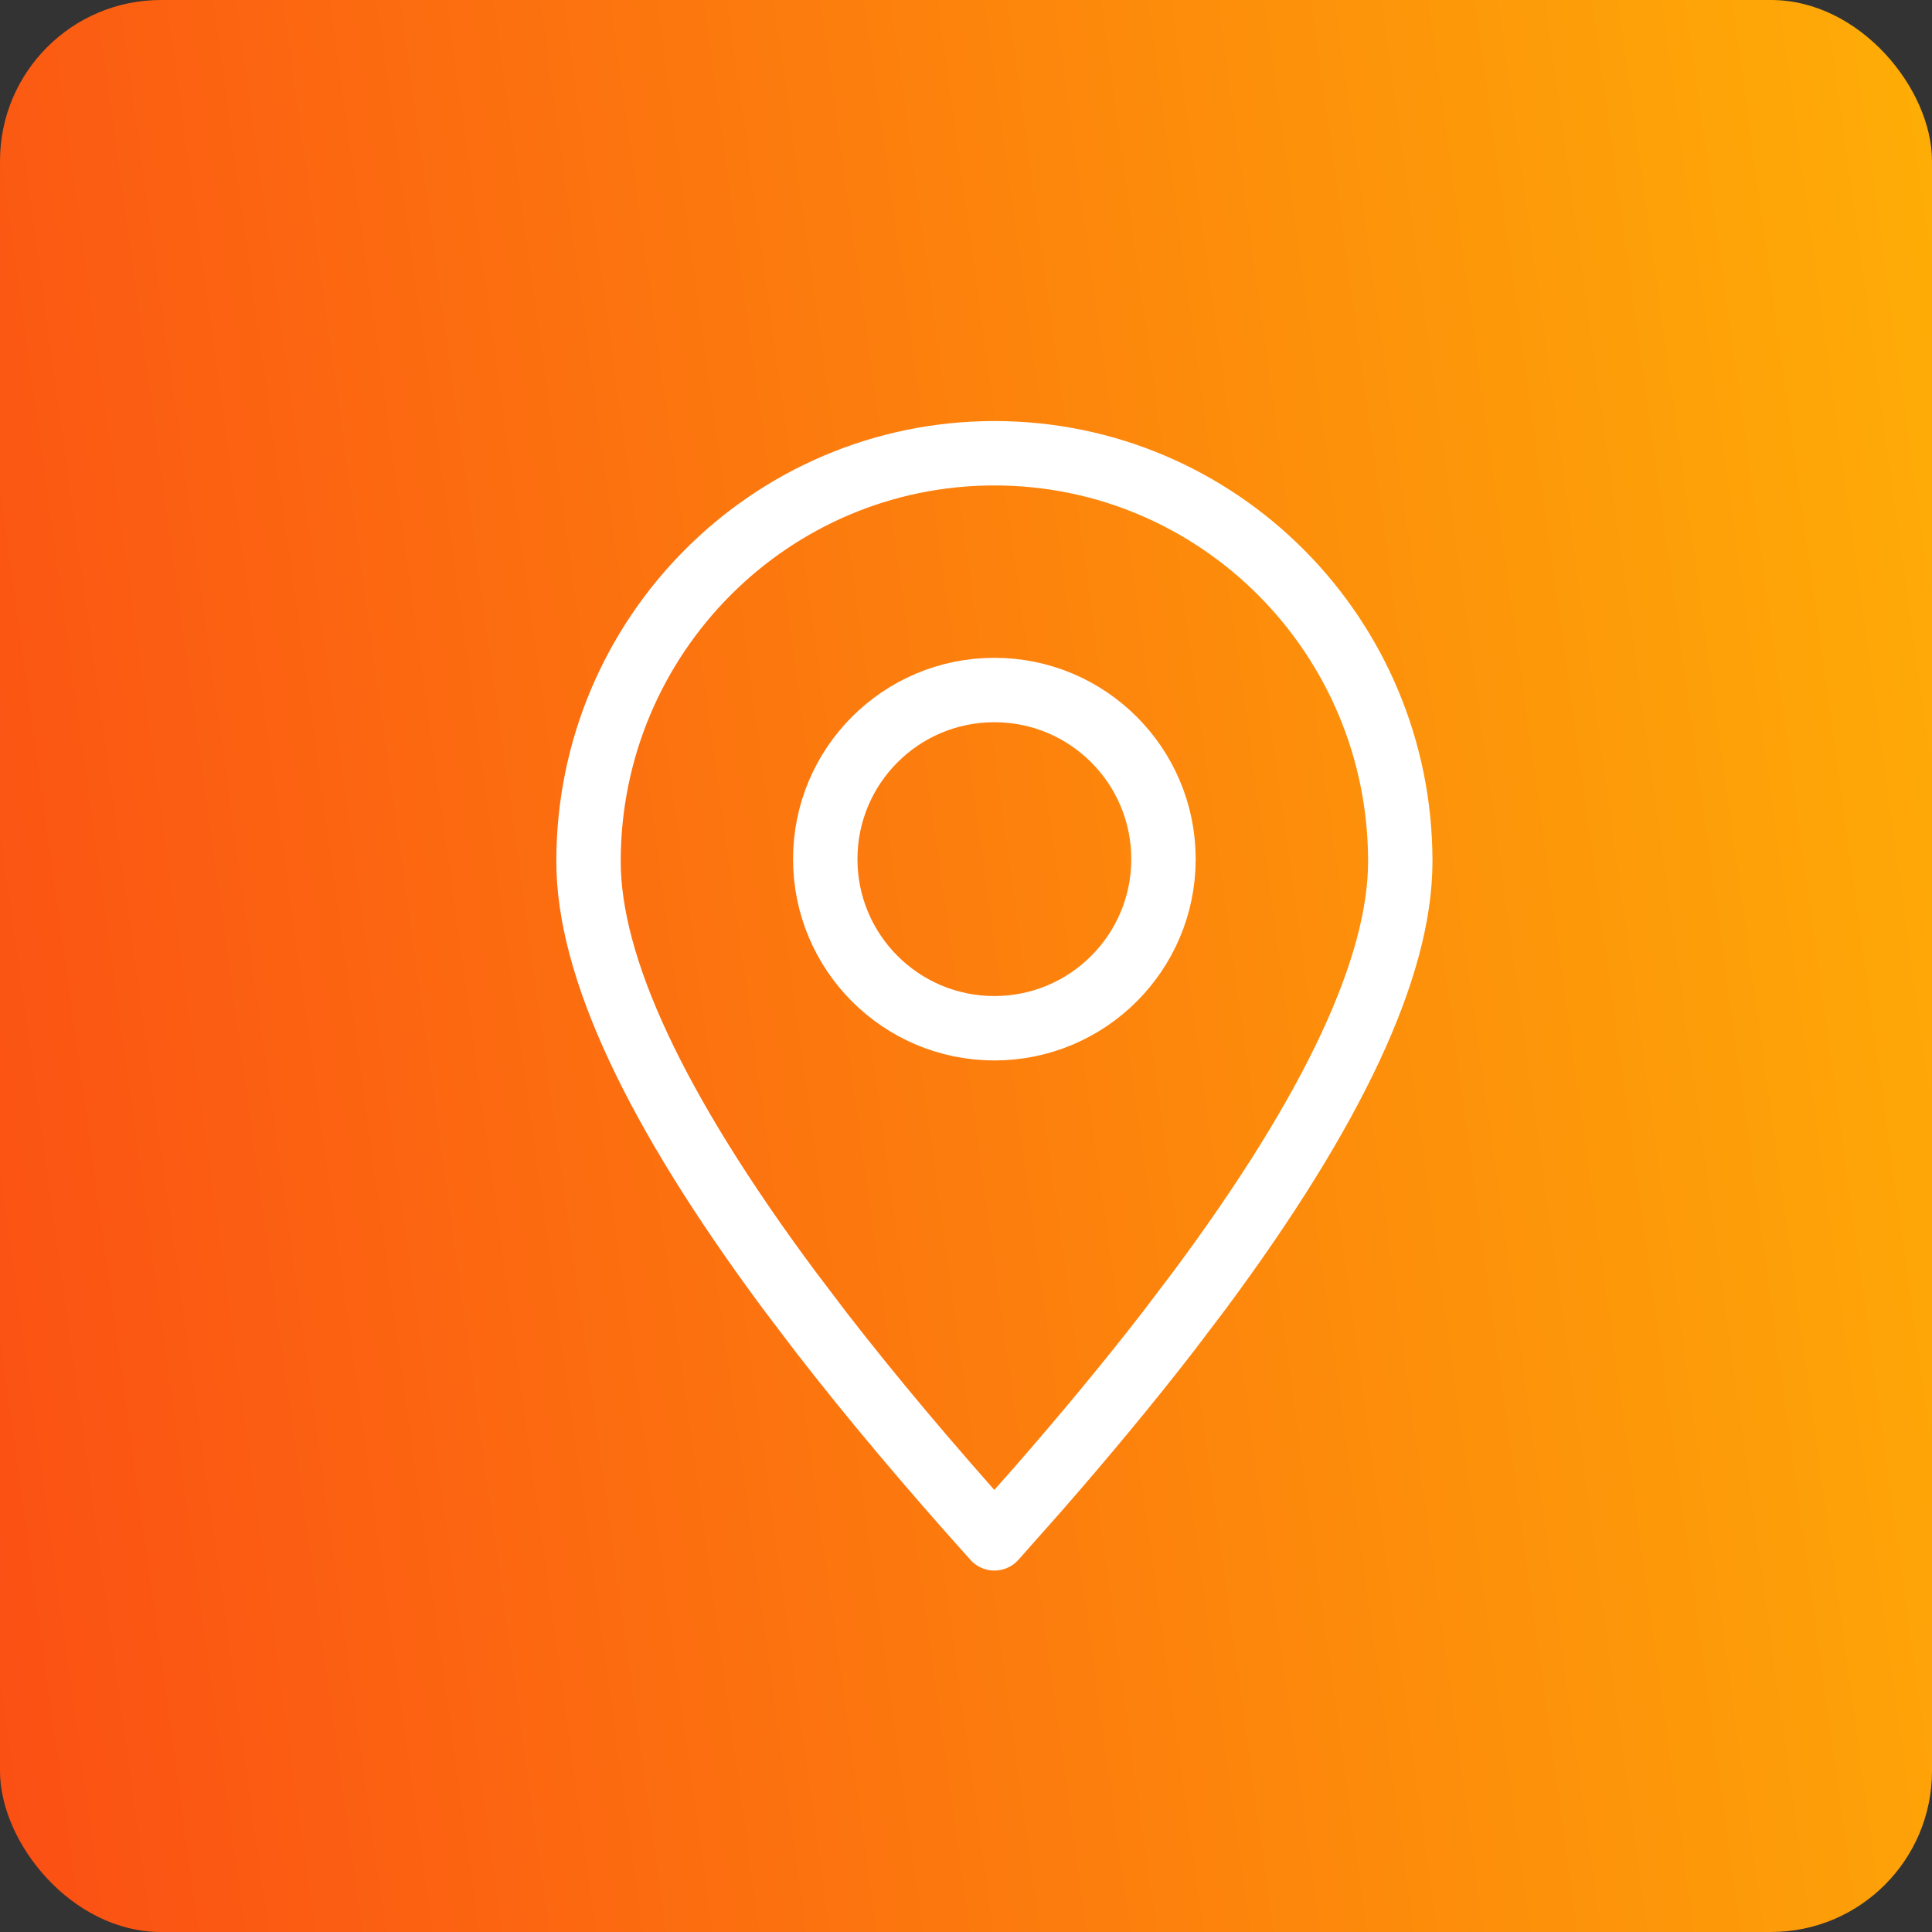<svg width="60" height="60" viewBox="0 0 60 60" fill="none" xmlns="http://www.w3.org/2000/svg">
<rect x="0" y="0" width="60" height="60" fill="#333333" stroke="none"/>
<rect width="60" height="60" rx="5" fill="url(#paint0_linear_907_8525)"/>
<path fill-rule="evenodd" clip-rule="evenodd" d="M30.882 47.775L32.208 46.279C33.712 44.558 35.066 42.921 36.269 41.368L37.263 40.057C41.413 34.466 43.487 30.03 43.487 26.751C43.487 19.751 37.844 14.076 30.882 14.076C23.921 14.076 18.277 19.751 18.277 26.751C18.277 30.03 20.352 34.466 24.502 40.057L25.496 41.368C27.043 43.365 28.838 45.501 30.882 47.775Z" stroke="white" stroke-width="2" stroke-linecap="round" stroke-linejoin="round"/>
<path d="M30.881 31.933C33.782 31.933 36.133 29.581 36.133 26.681C36.133 23.78 33.782 21.429 30.881 21.429C27.98 21.429 25.629 23.78 25.629 26.681C25.629 29.581 27.98 31.933 30.881 31.933Z" stroke="white" stroke-width="2" stroke-linecap="round" stroke-linejoin="round"/>
<defs>
<linearGradient id="paint0_linear_907_8525" x1="1.20839e-06" y1="60" x2="91.884" y2="47.342" gradientUnits="userSpaceOnUse">
<stop stop-color="#FB4F14"/>
<stop offset="1" stop-color="#FFD001"/>
</linearGradient>
</defs>
</svg>

